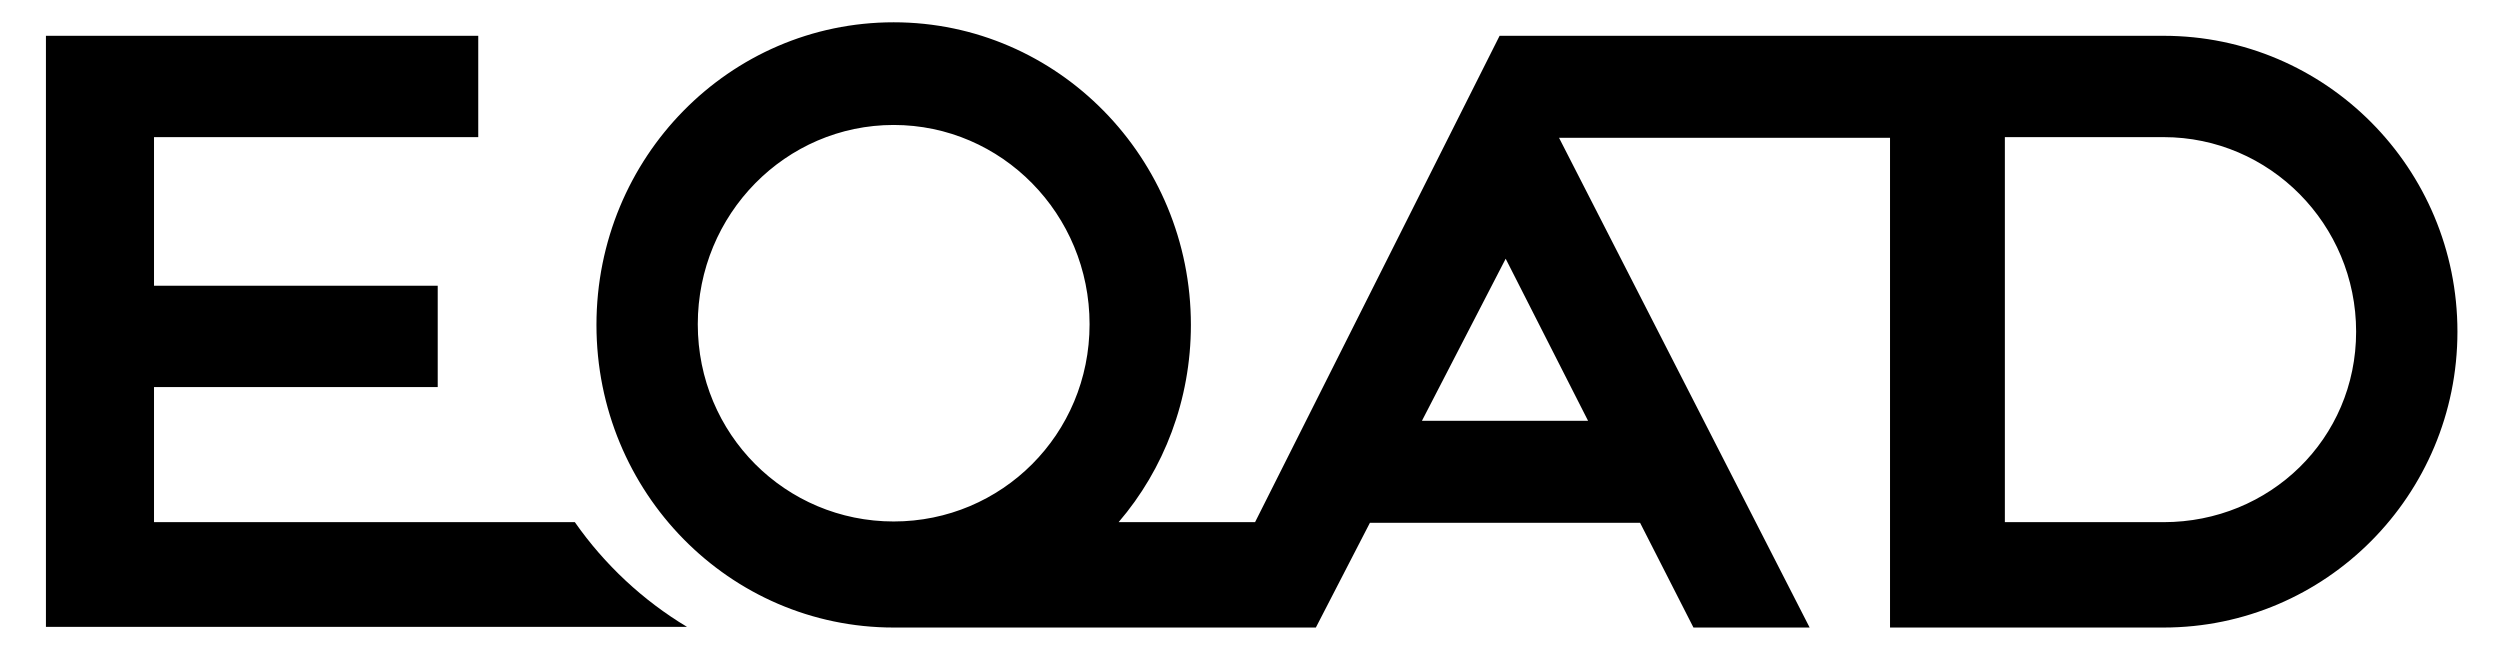 <?xml version="1.0" encoding="utf-8"?>
<!-- Generator: Adobe Illustrator 28.0.0, SVG Export Plug-In . SVG Version: 6.00 Build 0)  -->
<svg version="1.1" id="LOGO" xmlns="http://www.w3.org/2000/svg" xmlns:xlink="http://www.w3.org/1999/xlink" x="0px" y="0px"
	 viewBox="0 0 370.1 97.2" style="enable-background:new 0 0 370.1 97.2;" xml:space="preserve">
<path d="M85.1,77.3H22.8v-20h42v-15h-42v-22h48v-15h-64v87.5h94.9C95.2,88.9,89.5,83.6,85.1,77.3z"/>
<path d="M185.8,77.3h-20.2c6.7-7.8,10.7-18.1,10.7-29.2c0-24.7-19.7-44.8-44-44.8s-44,20-44,44.8s19.7,44.8,44,44.8
	c0.2,0,0.3,0,0.5,0l0,0l62,0l8-15.5h40l7.9,15.5h17.2l-37.1-72.5h49v72.5h40.5c24,0,43.5-19.6,43.5-43.8S344.3,5.3,320.3,5.3H222
	L185.8,77.3L185.8,77.3z M132.3,18.5c16,0,29,13.2,29,29.5s-13,29.2-29,29.2s-29-12.9-29-29.2S116.3,18.5,132.3,18.5z M296.8,20.3
	h23.5c15.7,0,28.5,12.9,28.5,28.8S336,77.3,320.3,77.3h-23.5V20.3z M235.1,62.3h-24.6l12.4-24L235.1,62.3L235.1,62.3z"/>
</svg>
